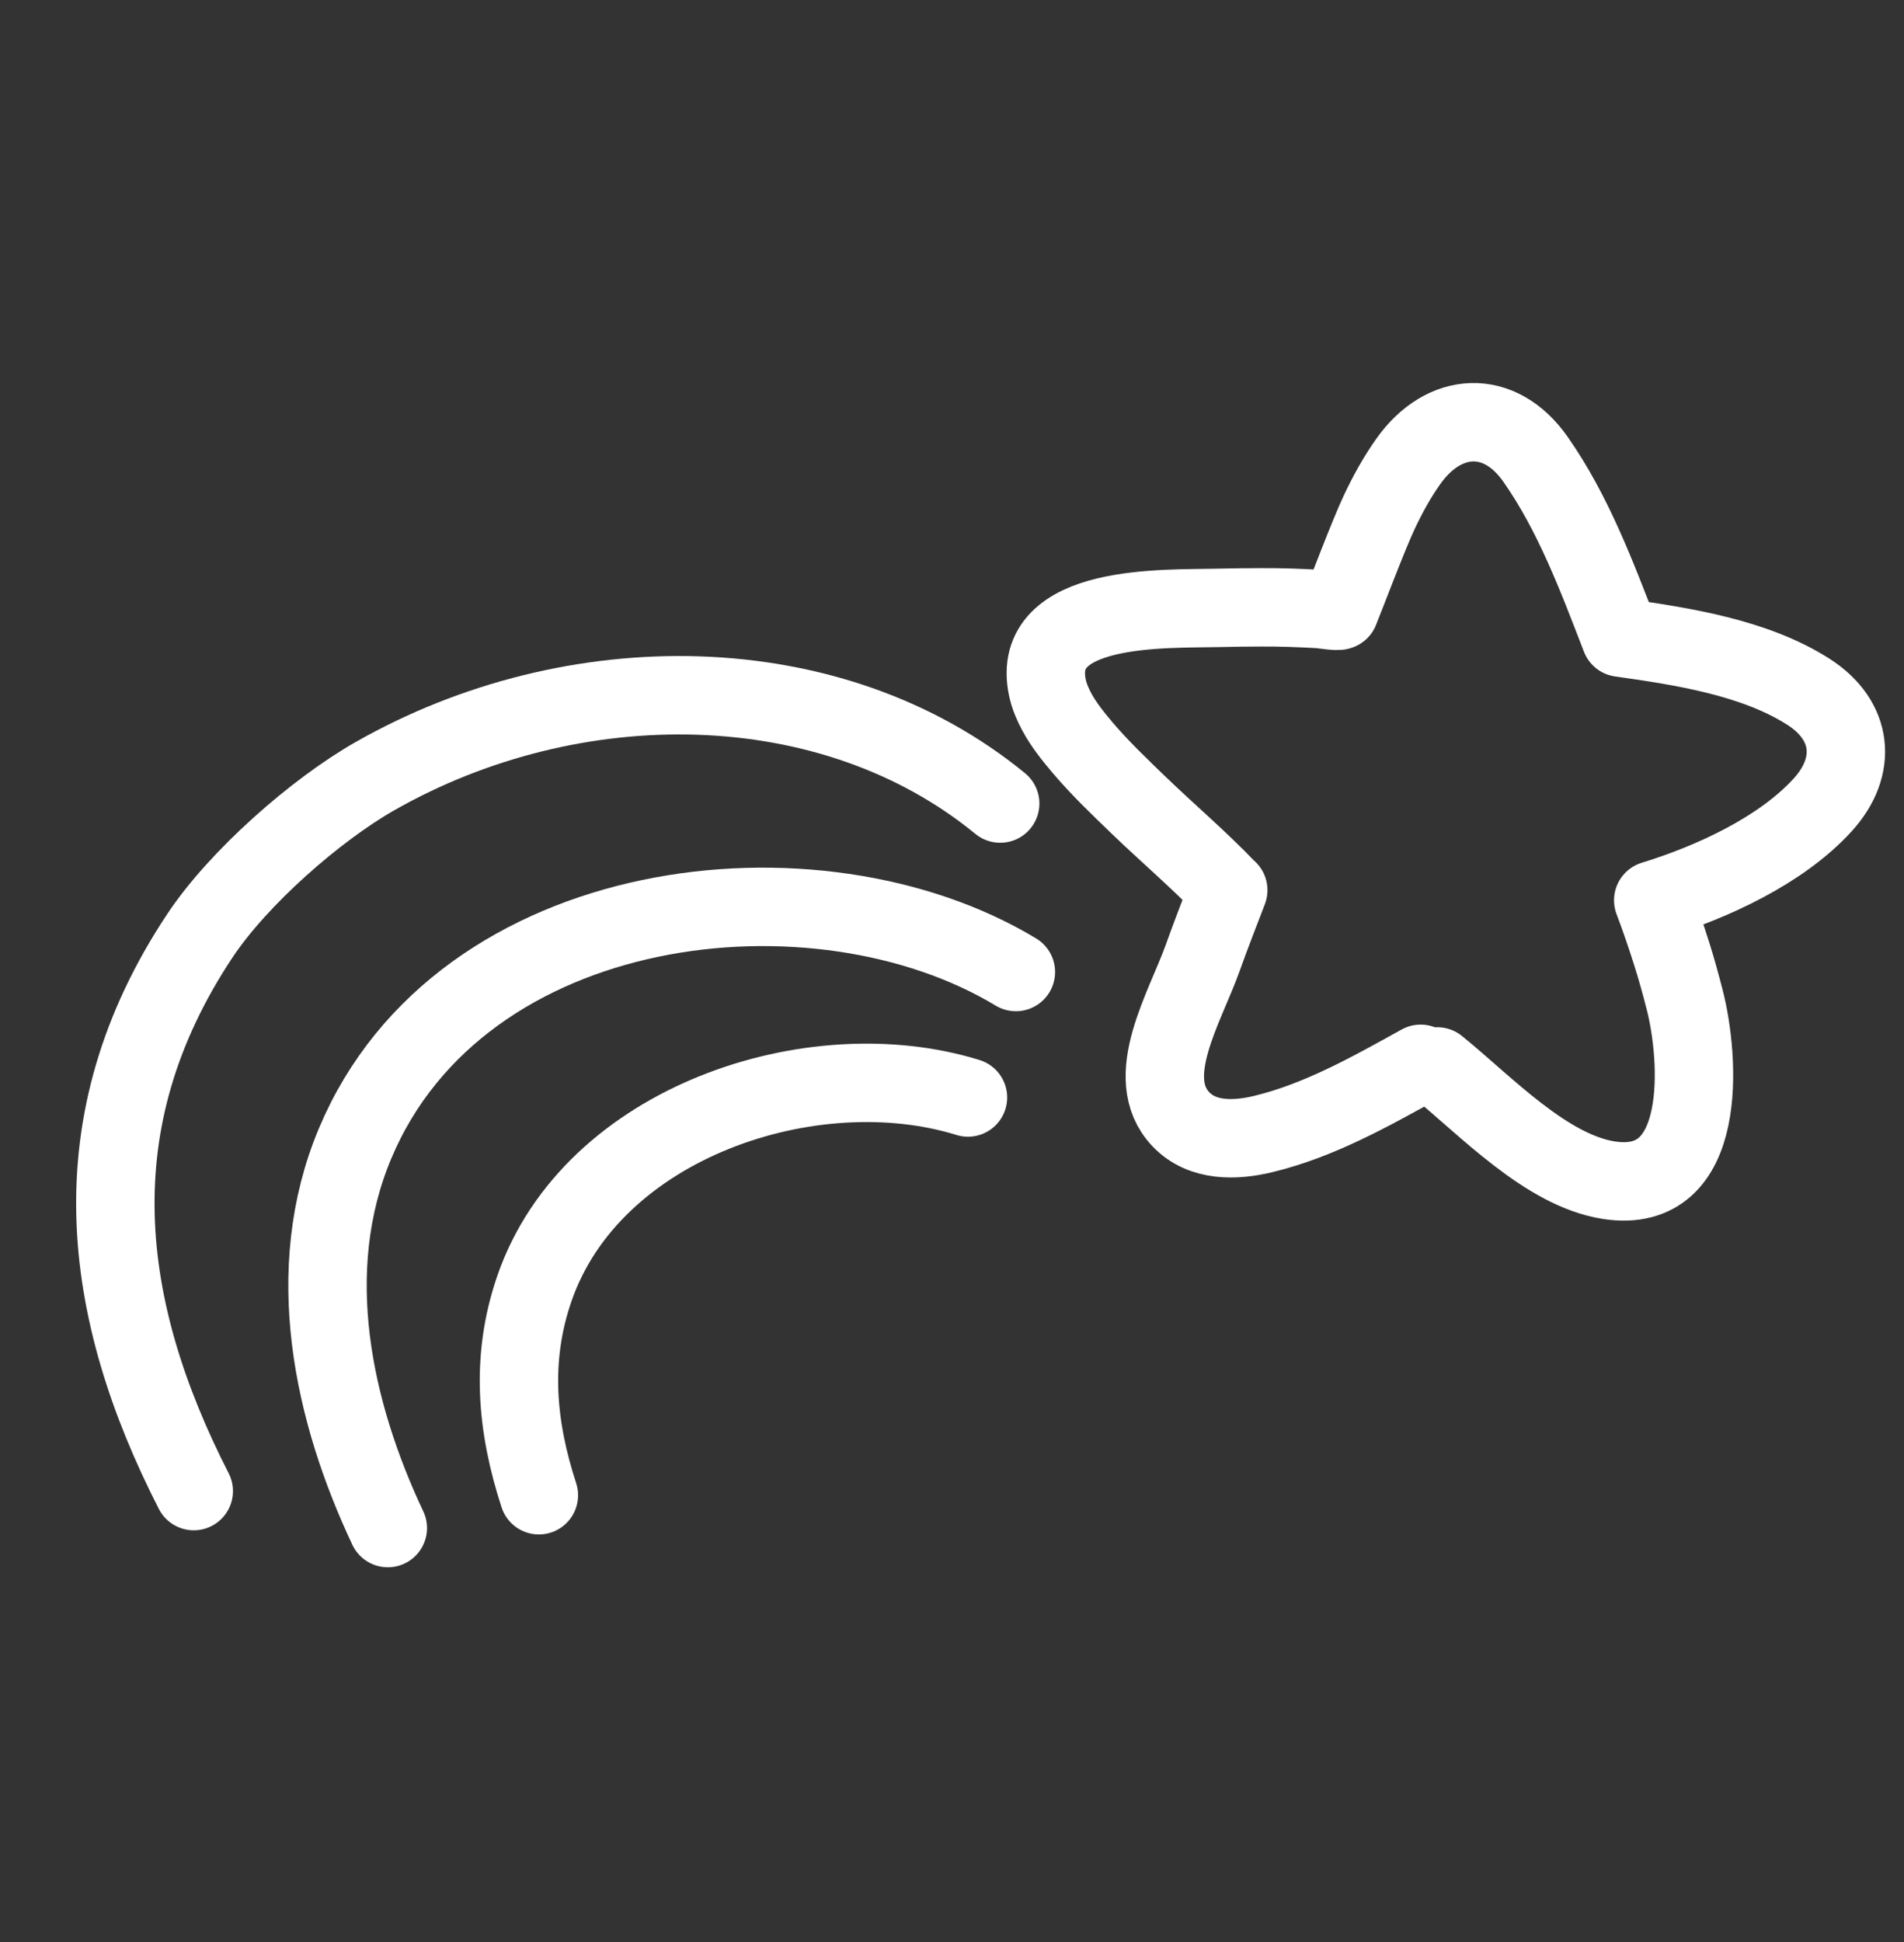 <?xml version="1.0" encoding="UTF-8"?> <svg xmlns="http://www.w3.org/2000/svg" width="51" height="52" viewBox="0 0 51 52" fill="none"><rect x="0" y="0" width="51" height="52" fill="#333333" stroke="none"/><mask id="mask0_350_2131" style="mask-type:alpha" maskUnits="userSpaceOnUse" x="0" y="0" width="51" height="52"><rect width="51" height="52" fill="#858585"></rect></mask><g mask="url(#mask0_350_2131)"><path d="M14.434 40.037C13.841 38.219 13.662 36.392 14.314 34.502C15.855 30.036 21.77 28.097 25.928 29.387" stroke="white" stroke-width="2.1" stroke-miterlimit="1.5" stroke-linecap="round" stroke-linejoin="round"></path><path d="M10.388 40.916C8.929 37.823 8.075 34.03 9.514 30.611C12.341 23.895 21.867 22.801 27.211 26.027" stroke="white" stroke-width="2.1" stroke-miterlimit="1.5" stroke-linecap="round" stroke-linejoin="round"></path><path d="M5.19 39.926C2.706 35.072 2.028 30.055 5.359 25.048C6.387 23.505 8.447 21.692 10.043 20.783C15.358 17.757 22.269 17.809 26.791 21.516" stroke="white" stroke-width="2.1" stroke-miterlimit="1.5" stroke-linecap="round" stroke-linejoin="round"></path><path d="M38.5 28.556C39.798 29.609 41.42 31.344 43.099 31.602C45.781 32.013 45.526 28.324 45.126 26.772C45.02 26.36 44.908 25.948 44.779 25.543C44.626 25.06 44.463 24.579 44.283 24.106C45.853 23.622 47.705 22.779 48.823 21.551C49.759 20.522 49.64 19.29 48.438 18.522C47.003 17.605 45.057 17.305 43.407 17.073C42.773 15.434 42.142 13.743 41.131 12.3C40.16 10.914 38.671 11.021 37.727 12.348C37.423 12.776 37.168 13.239 36.944 13.715C36.643 14.355 36.046 15.947 35.881 16.347C35.837 16.381 35.408 16.311 35.332 16.307C34.814 16.278 34.3 16.259 33.782 16.262C33.391 16.263 32.999 16.268 32.609 16.277C31.218 16.31 27.578 16.152 28.056 18.413C28.105 18.643 28.197 18.858 28.308 19.064C28.491 19.405 28.744 19.718 28.993 20.013C29.462 20.567 29.988 21.067 30.509 21.57C31.288 22.32 32.122 23.026 32.869 23.809C32.879 23.818 32.889 23.827 32.9 23.835C32.669 24.437 32.432 25.038 32.217 25.645C31.746 26.97 30.569 28.858 31.633 29.972C32.208 30.574 33.092 30.545 33.834 30.366C35.342 30.002 36.709 29.228 38.053 28.485" stroke="white" stroke-width="2.1" stroke-miterlimit="1.5" stroke-linecap="round" stroke-linejoin="round"></path></g></svg> 